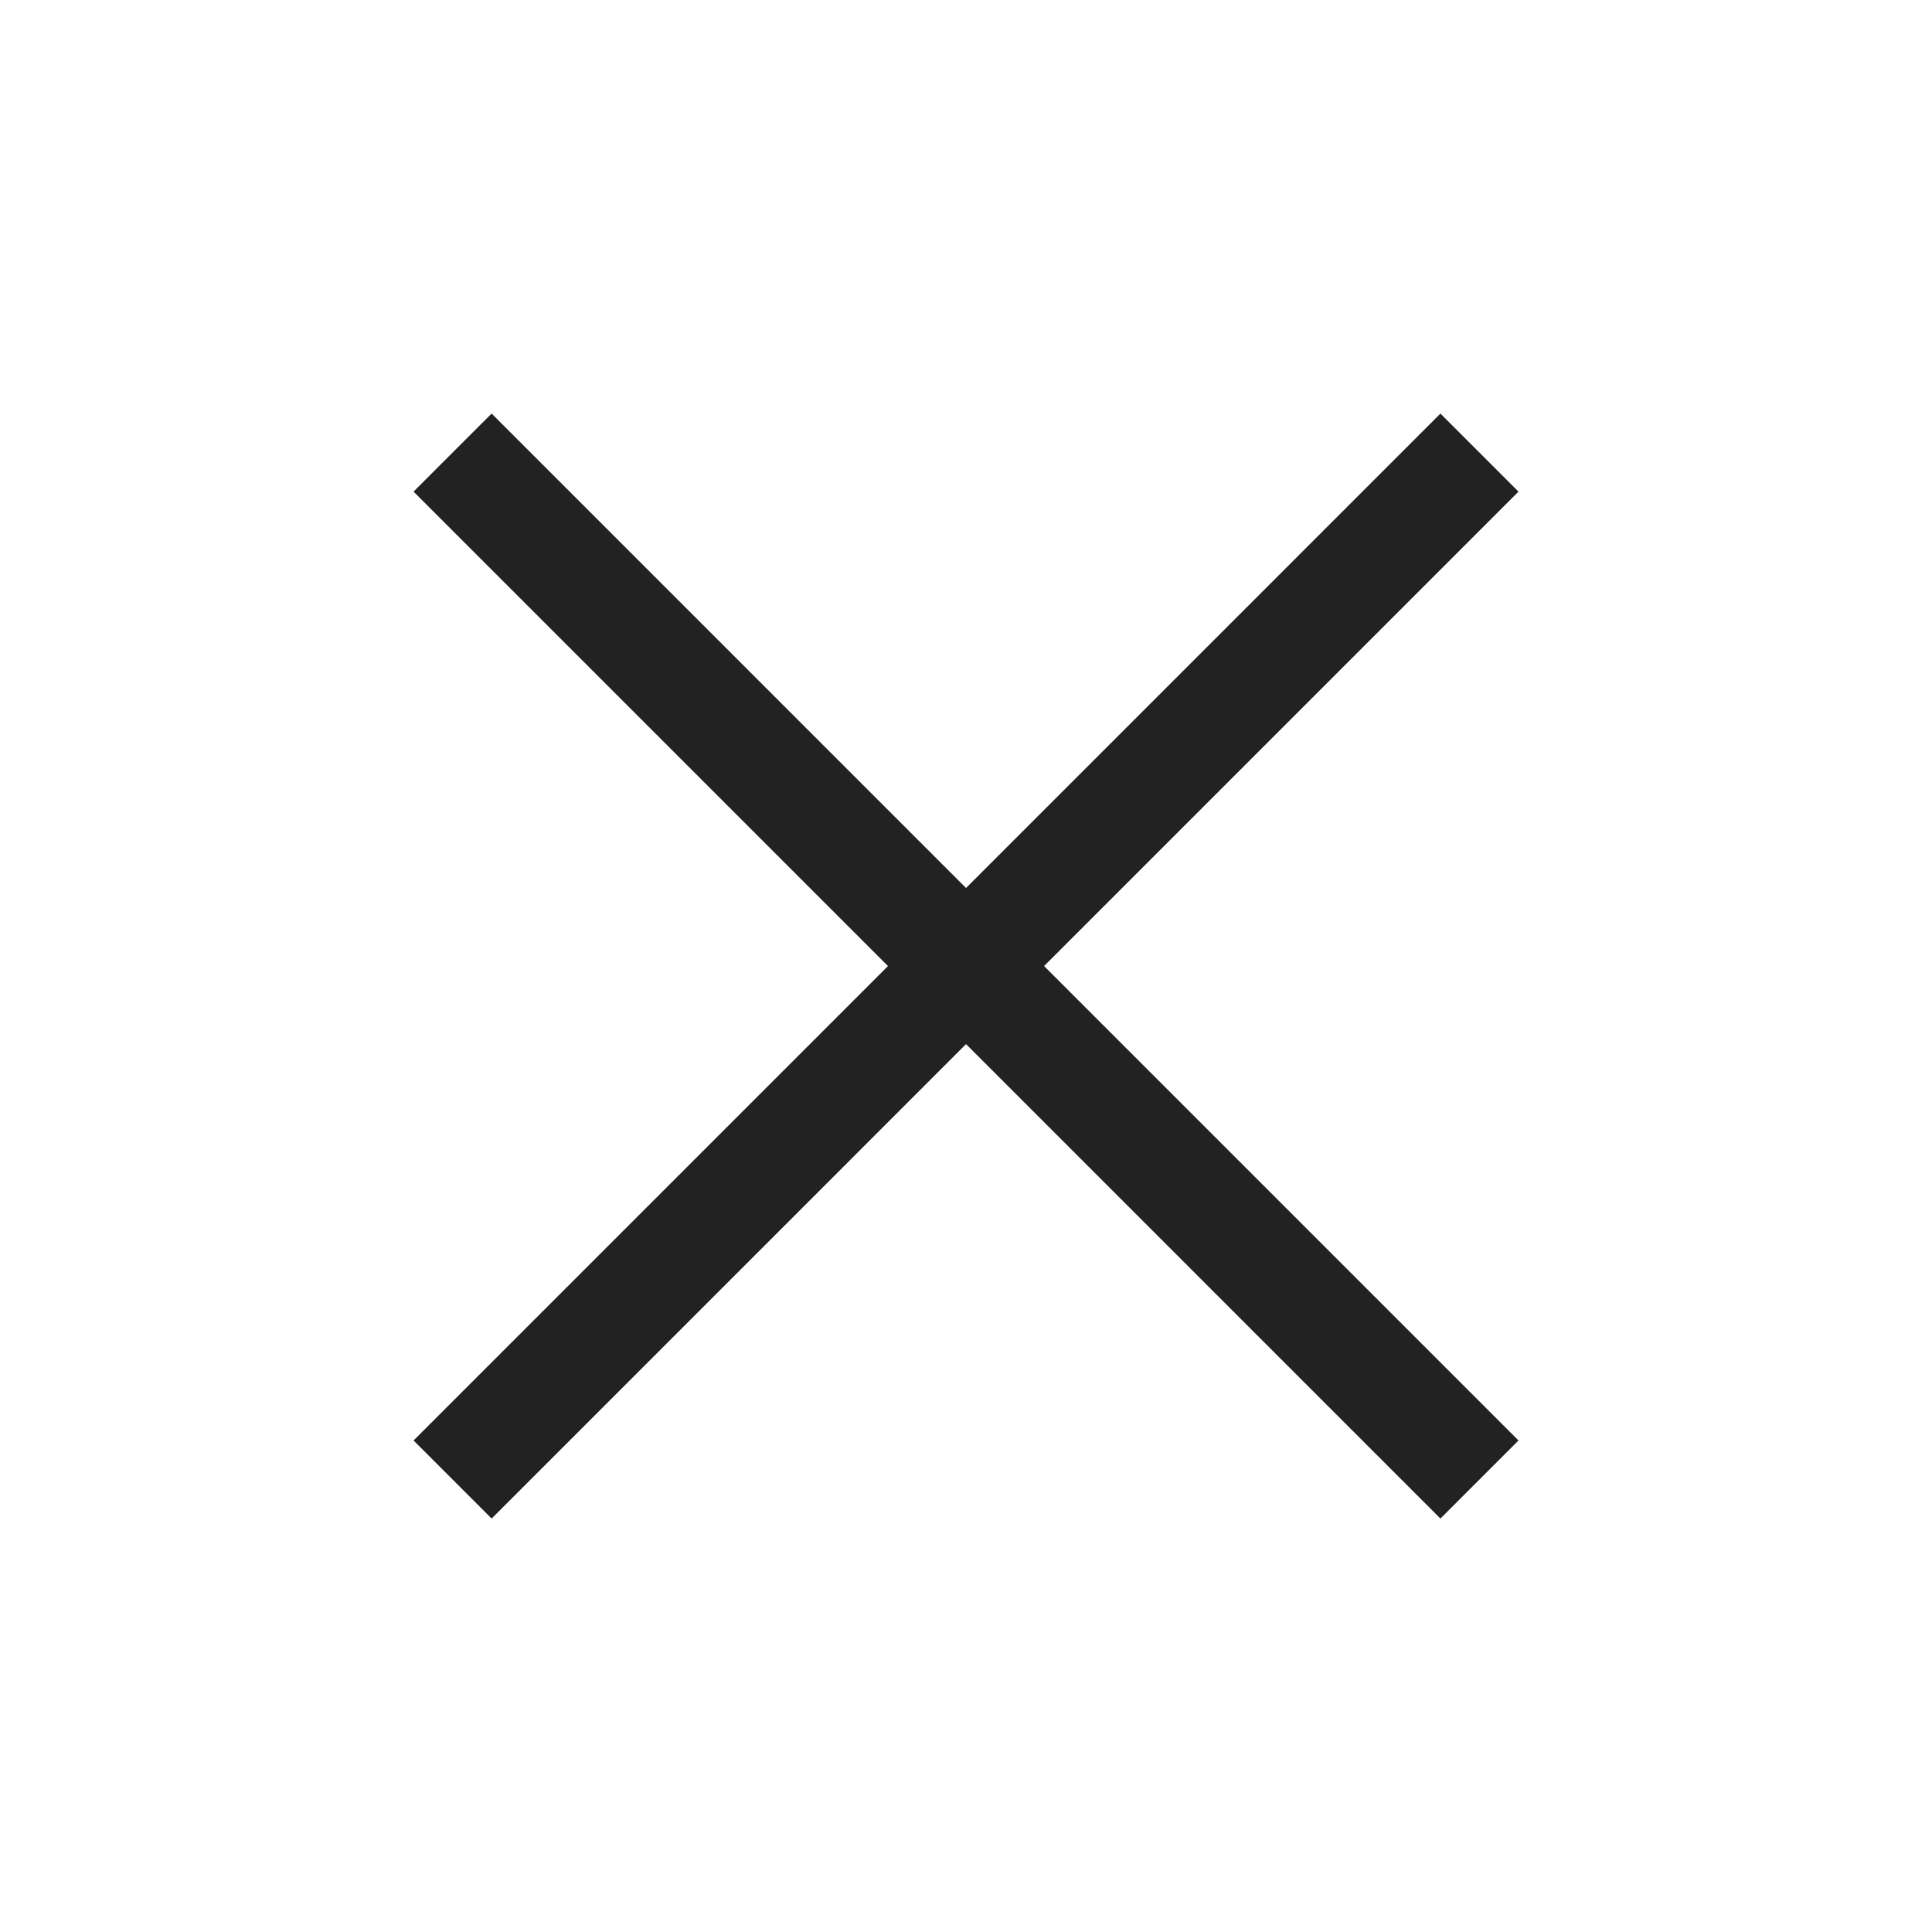 <svg xmlns="http://www.w3.org/2000/svg" width="35" height="35" viewBox="0 0 35 35">
  <g id="그룹_38737" data-name="그룹 38737" transform="translate(-1176.766 -121.265)">
    <g id="그룹_9294" data-name="그룹 9294" transform="translate(1183.532 130.001)">
      <circle id="타원_2040" data-name="타원 2040" cx="17.5" cy="17.5" r="17.5" transform="translate(-6.766 -8.736)" opacity="0"/>
      <line id="선_5" data-name="선 5" x1="18.603" y2="18.604" transform="translate(1.433 -0.537)" fill="none" stroke="#222" stroke-width="2"/>
      <line id="선_6" data-name="선 6" x2="18.603" y2="18.604" transform="translate(1.433 -0.537)" fill="none" stroke="#222" stroke-width="2"/>
    </g>
  </g>
</svg>
